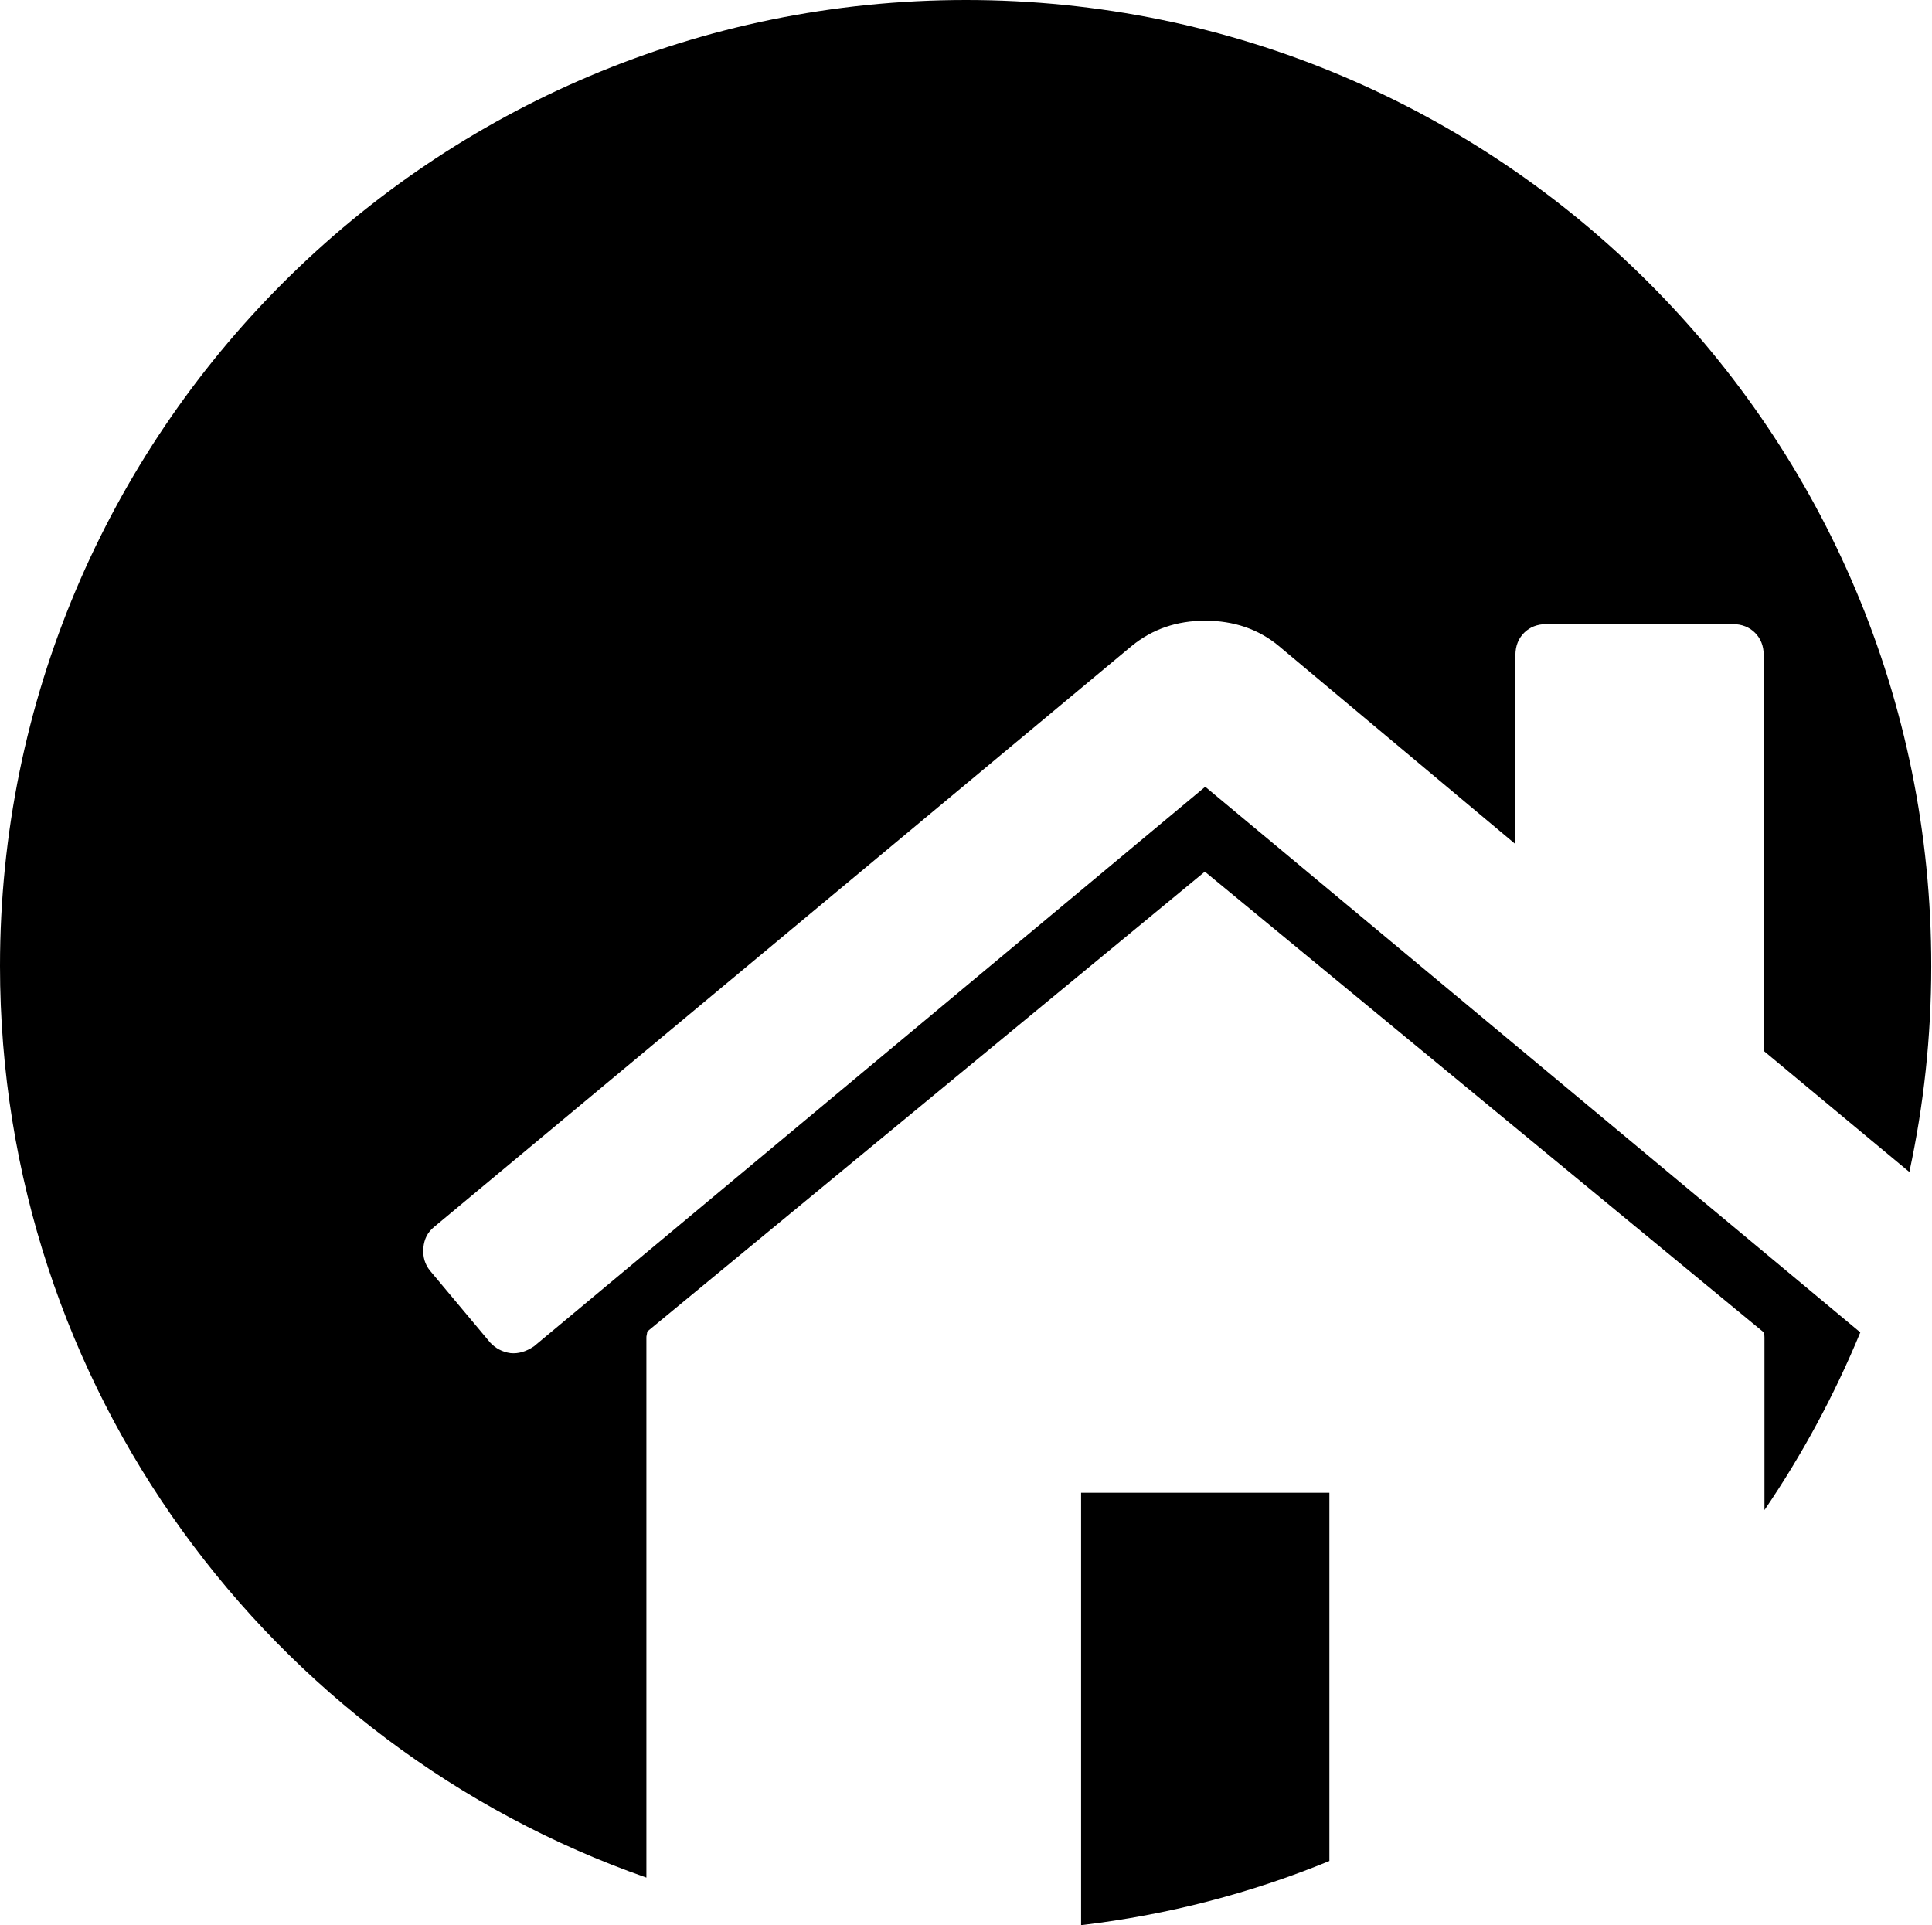 <!-- Generator: Adobe Illustrator 19.0.0, SVG Export Plug-In  -->
<svg version="1.1"
	 xmlns="http://www.w3.org/2000/svg" xmlns:xlink="http://www.w3.org/1999/xlink" xmlns:a="http://ns.adobe.com/AdobeSVGViewerExtensions/3.0/"
	 x="0px" y="0px" width="512px" height="510.2px" viewBox="0 0 512 510.2" style="enable-background:new 0 0 512 510.2;"
	 xml:space="preserve">
<defs>
</defs>
<g>
	<path d="M286.5,510.2c23-2.7,45.1-8.5,65.8-17v-97.6h-65.8V510.2z"/>
	<path d="M171.3,354.5c0-0.2,0-0.4,0.1-0.8c0.1-0.3,0.1-0.6,0.1-0.8l147.8-121.9L467.3,353c0.2,0.3,0.3,0.8,0.3,1.5v45.7
		c10-14.7,18.5-30.4,25.4-47.1L319.4,208.5L141.5,356.8c-2.1,1.4-4.1,2-6.2,1.8c-2.2-0.3-4-1.3-5.4-2.8l-15.9-19
		c-1.4-1.7-2-3.7-1.8-6.1c0.2-2.3,1.1-4.1,2.8-5.5l184.9-154c5.5-4.5,12-6.7,19.5-6.7c7.5,0,14.1,2.2,19.5,6.7l62.7,52.5v-50.1
		c0-2.4,0.8-4.4,2.3-5.9c1.5-1.5,3.5-2.3,5.9-2.3h49.4c2.4,0,4.4,0.8,5.9,2.3c1.5,1.5,2.3,3.5,2.3,5.9v104.9l38.6,32.1
		c3.8-17.6,5.8-35.8,5.8-54.5C512,114.6,397.4,0,256,0S0,114.6,0,256c0,111.7,71.6,206.7,171.3,241.6V354.5z"/>
</g>
</svg>
